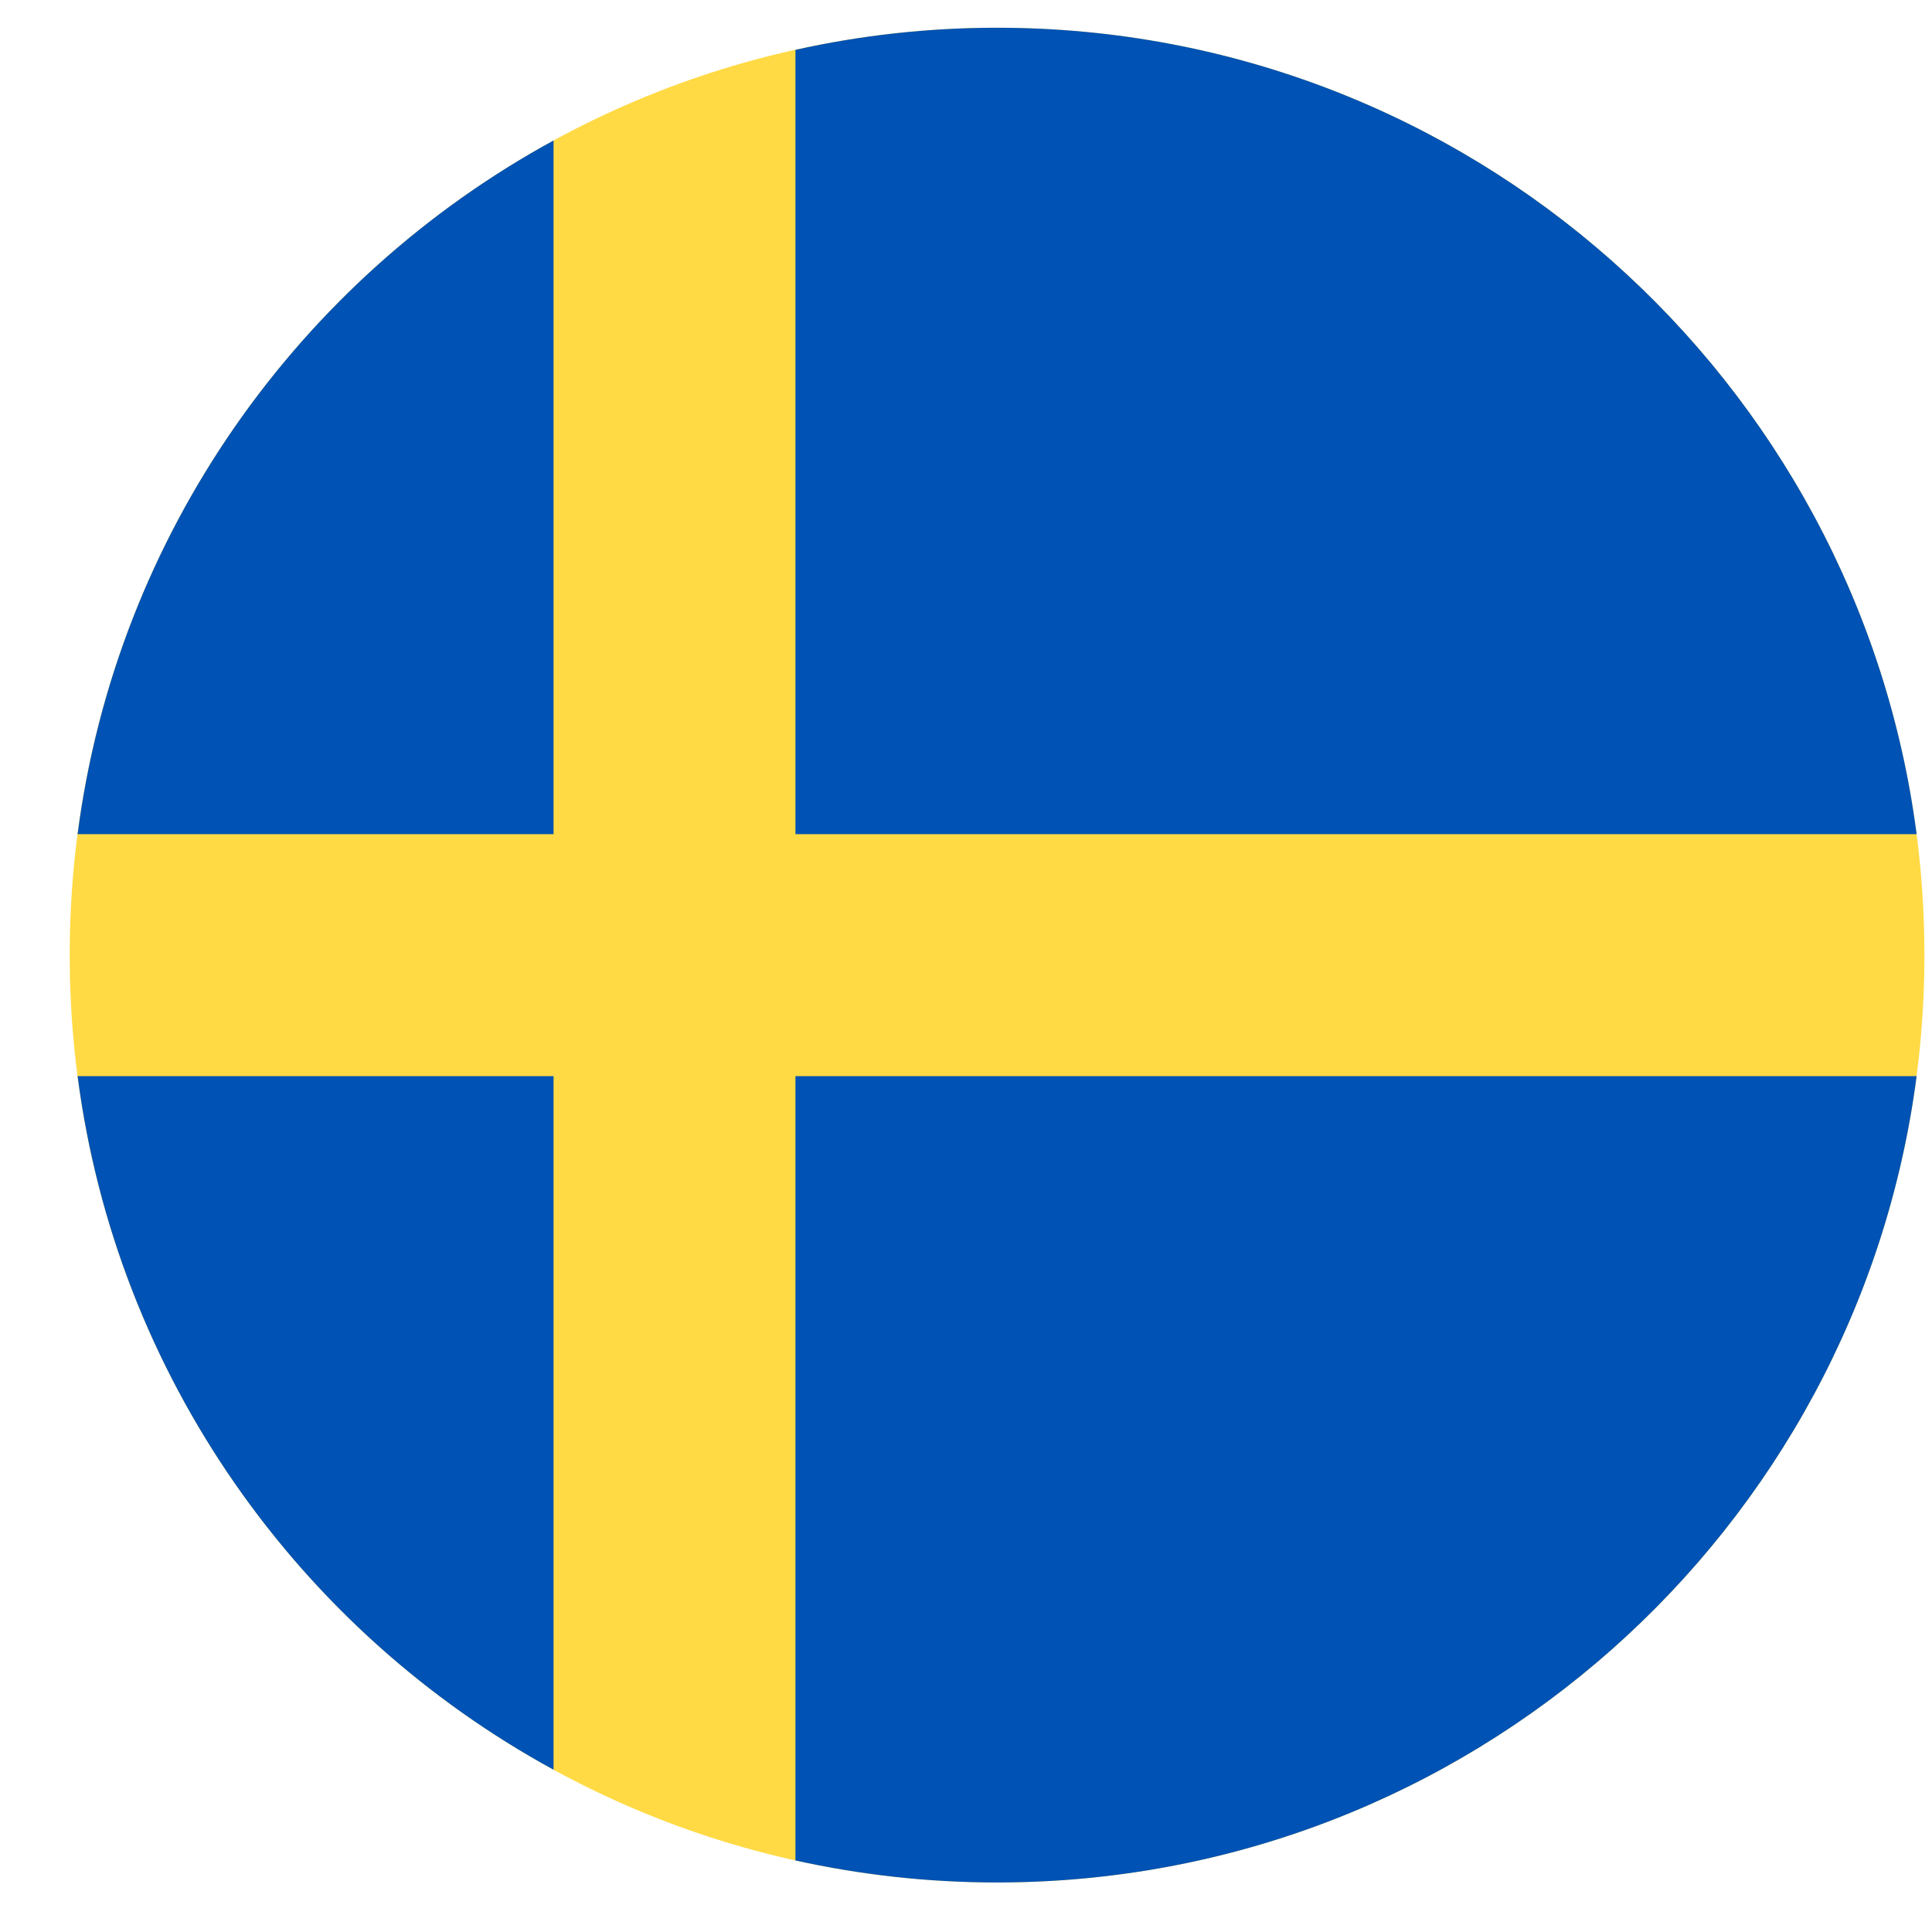 <?xml version="1.0" encoding="utf-8"?>
<svg xmlns="http://www.w3.org/2000/svg" width="25" height="25" viewBox="0 0 25 25" fill="none">
<g clip-path="url(#clip0_6029_84072)">
<path d="M12.902 24.359C19.53 24.359 24.902 18.987 24.902 12.359C24.902 5.732 19.53 0.359 12.902 0.359C6.275 0.359 0.902 5.732 0.902 12.359C0.902 18.987 6.275 24.359 12.902 24.359Z" fill="#FFDA44"/>
<path d="M10.293 10.794H24.801C24.034 4.906 18.999 0.359 12.902 0.359C12.006 0.359 11.133 0.458 10.293 0.645V10.794H10.293Z" fill="#0052B4"/>
<path d="M7.163 10.794V1.818C3.868 3.616 1.509 6.914 1.004 10.794H7.163V10.794Z" fill="#0052B4"/>
<path d="M7.163 13.925H1.004C1.509 17.805 3.868 21.102 7.163 22.9L7.163 13.925Z" fill="#0052B4"/>
<path d="M10.293 13.925V24.074C11.133 24.26 12.006 24.359 12.902 24.359C18.999 24.359 24.034 19.812 24.801 13.925H10.293V13.925Z" fill="#0052B4"/>
</g>
<defs>
<clipPath id="clip0_6029_84072">
<rect width="24" height="24" fill="white" transform="translate(0.902 0.359)"/>
</clipPath>
</defs>
</svg>